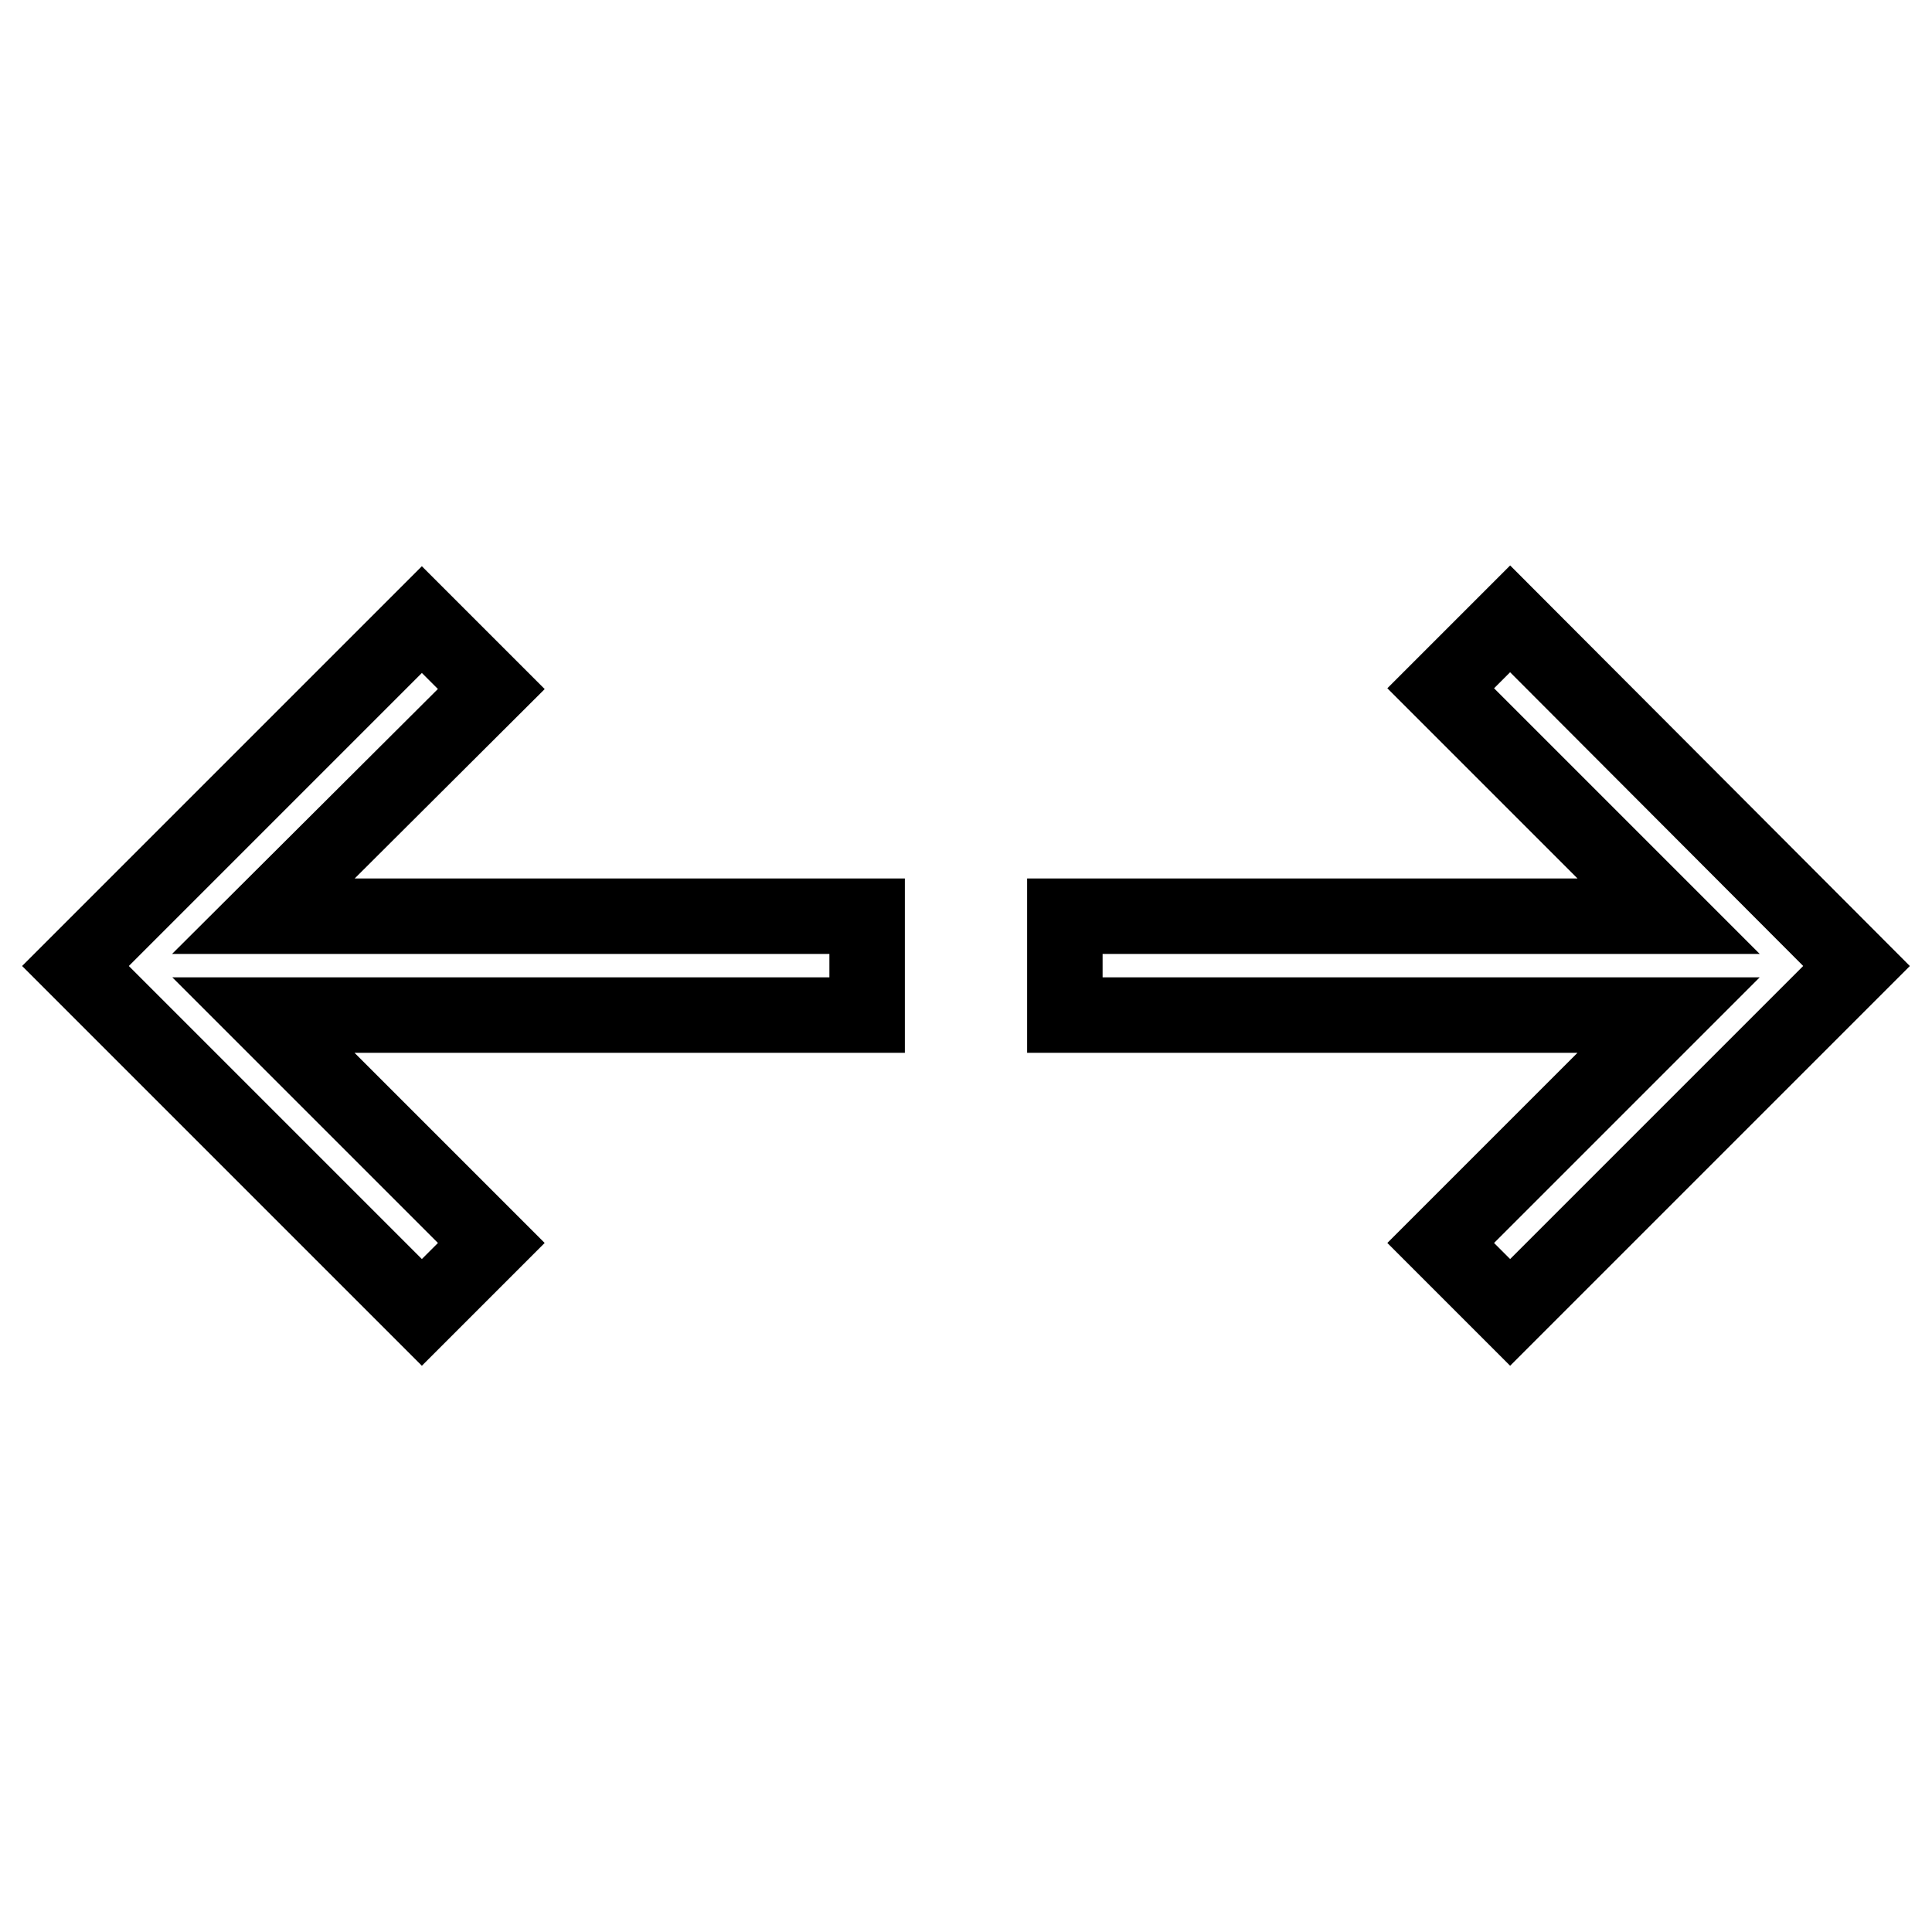 <?xml version="1.0" encoding="utf-8"?>
<!-- Svg Vector Icons : http://www.onlinewebfonts.com/icon -->
<!DOCTYPE svg PUBLIC "-//W3C//DTD SVG 1.1//EN" "http://www.w3.org/Graphics/SVG/1.1/DTD/svg11.dtd">
<svg version="1.1" xmlns="http://www.w3.org/2000/svg" xmlns:xlink="http://www.w3.org/1999/xlink" x="0px" y="0px" viewBox="0 0 256 256" enable-background="new 0 0 256 256" xml:space="preserve">
<g> <path stroke-width="10" fill-opacity="0" stroke="#000000"  d="M221.1,121.4l-30.2-30.2l9.2-9.2L246,128l-45.9,45.9l-9.2-9.2l30.2-30.2h-80v-13.1H221.1z M34.9,121.4h80 v13.1h-80l30.2,30.2l-9.2,9.2L10,128l45.9-45.9l9.2,9.2L34.9,121.4z"/></g>
</svg>